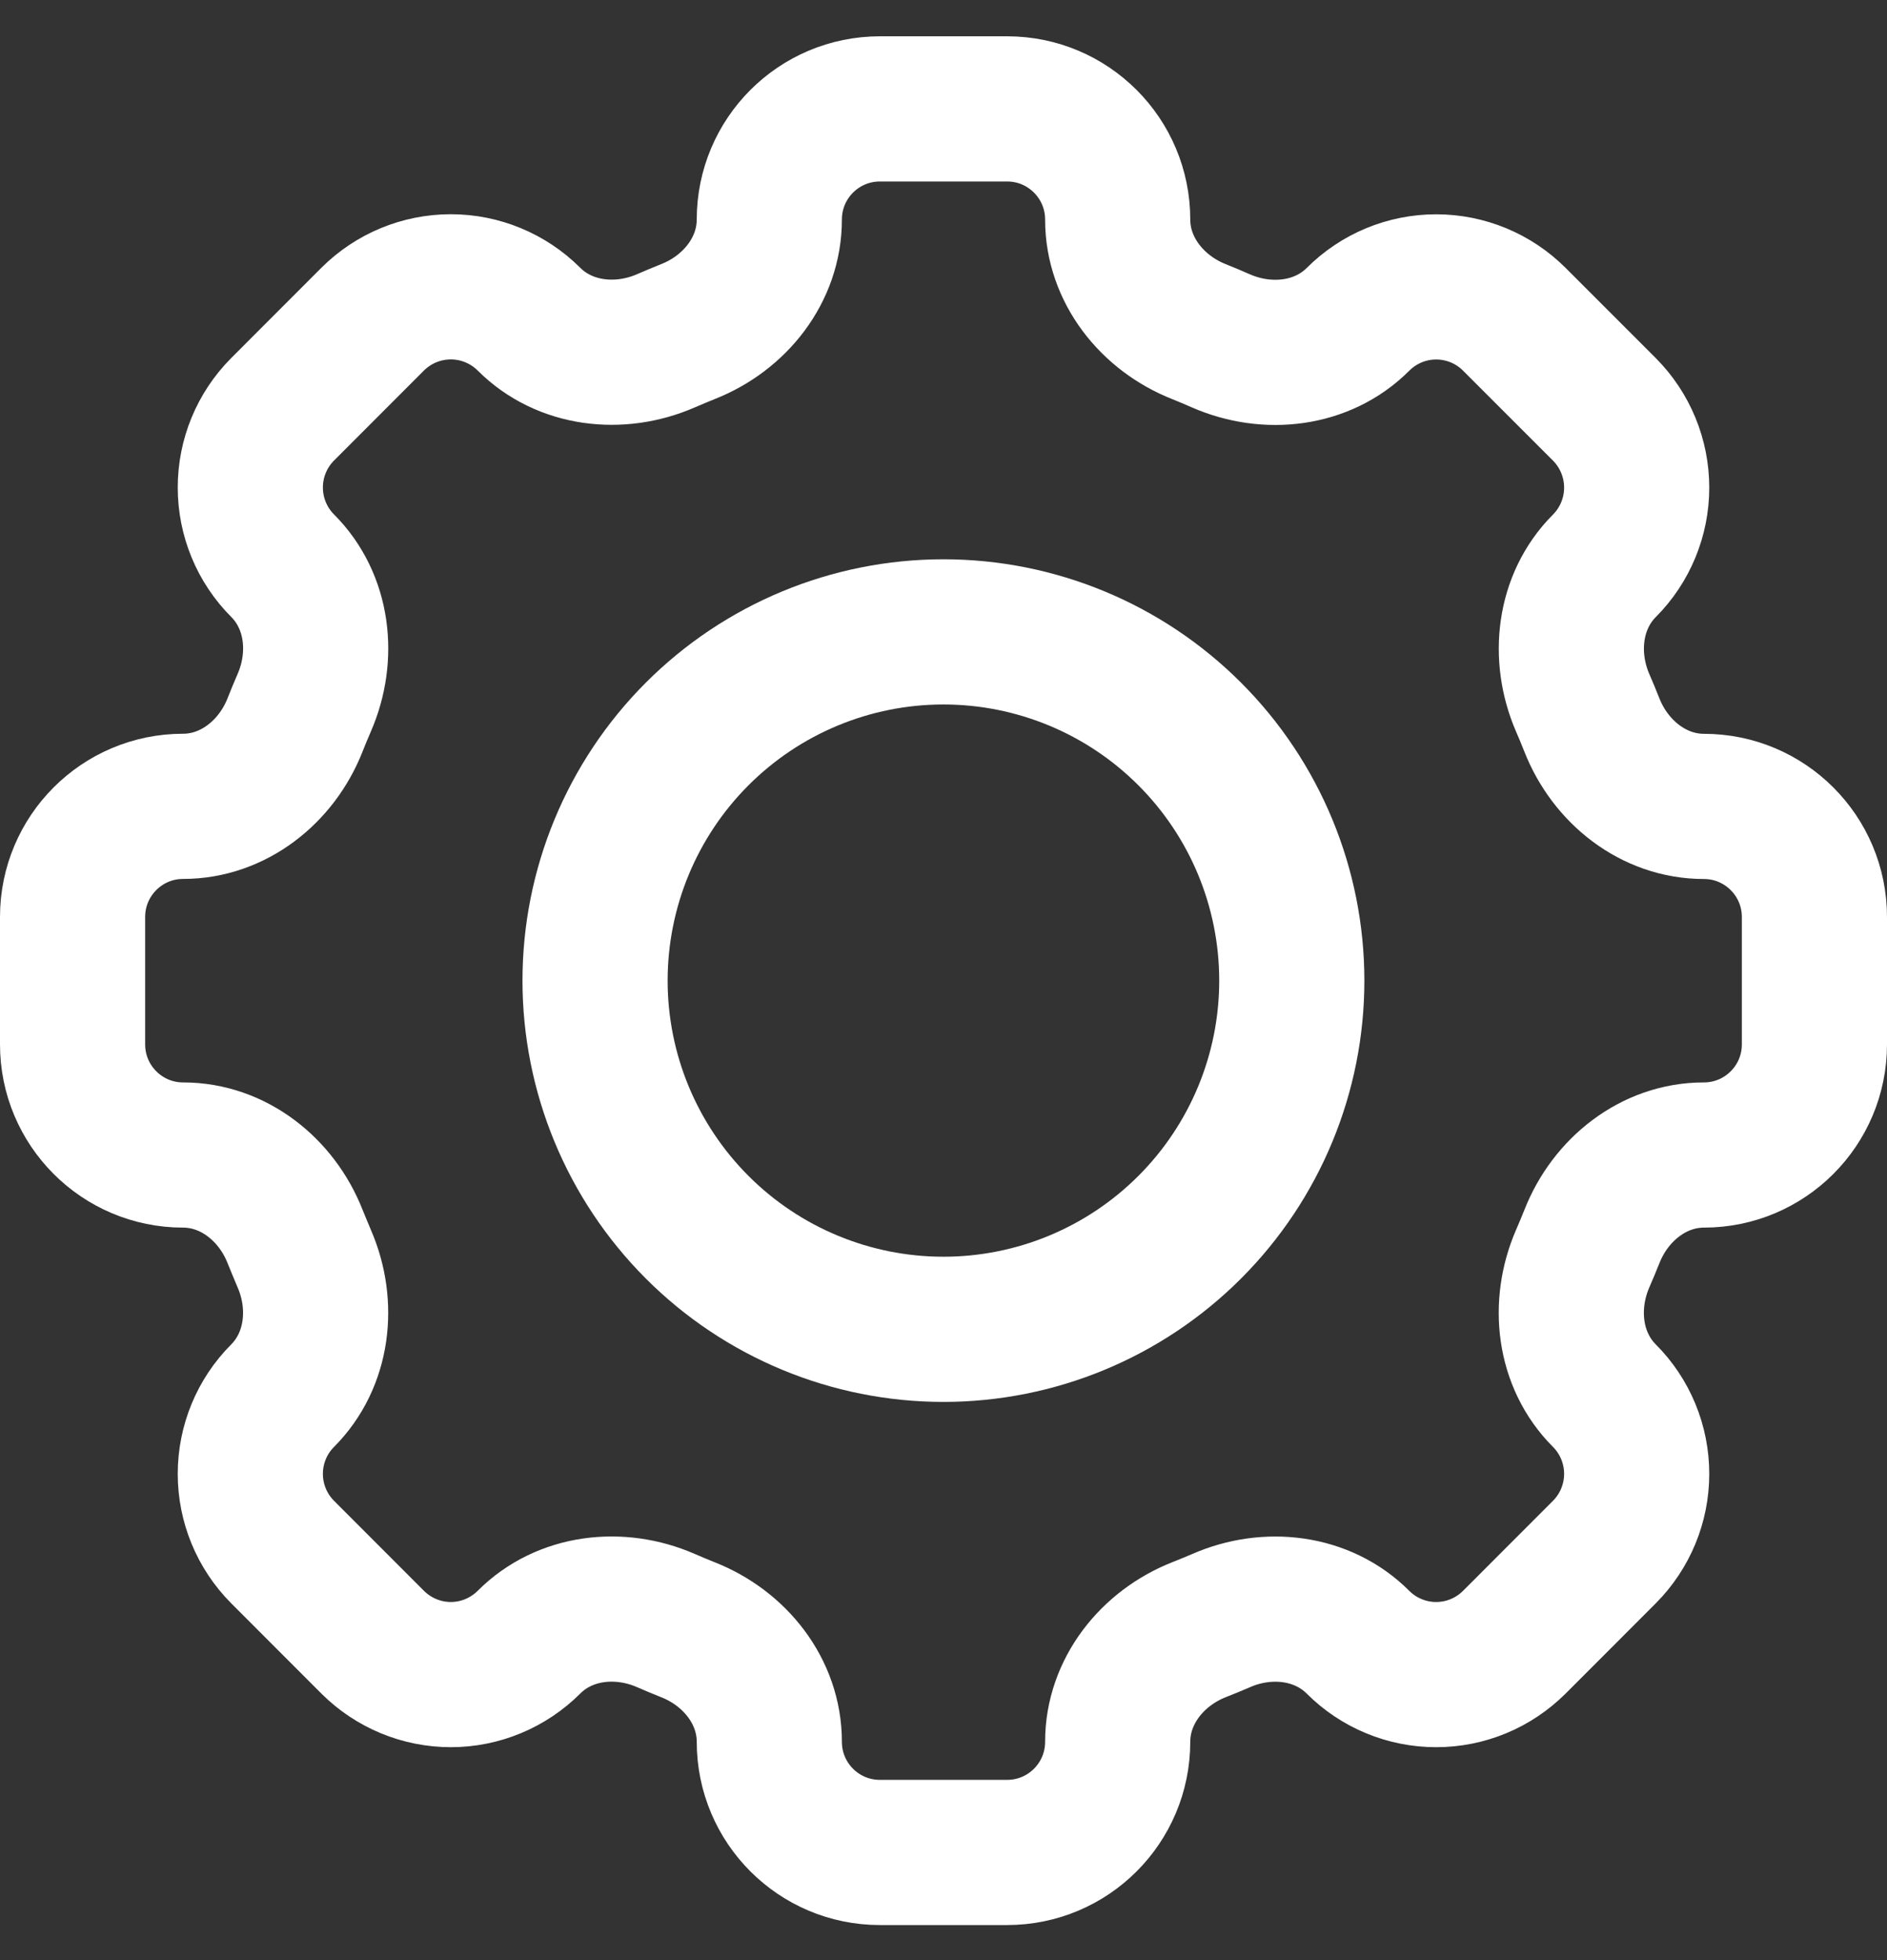 <svg xmlns="http://www.w3.org/2000/svg" width="26" height="27" fill="none"><rect width="100%" height="100%" fill="#333333" stroke="none"/><rect id="backgroundrect" width="100%" height="100%" x="0" y="0" fill="none" stroke="none"/>


<g class="currentLayer" style=""><title>Layer 1</title><path d="M15.4 3.024C15.4 2.182 14.718 1.5 13.877 1.5H12.124C11.282 1.5 10.6 2.182 10.6 3.024C10.6 3.718 10.125 4.314 9.478 4.568C9.376 4.609 9.274 4.652 9.174 4.695C8.537 4.972 7.78 4.888 7.288 4.396C7.002 4.111 6.615 3.951 6.212 3.951C5.808 3.951 5.421 4.111 5.135 4.396L3.894 5.638C3.609 5.924 3.449 6.311 3.449 6.715C3.449 7.119 3.609 7.507 3.894 7.792C4.386 8.285 4.47 9.041 4.192 9.68C4.148 9.781 4.106 9.882 4.066 9.984C3.812 10.631 3.216 11.107 2.523 11.107C1.682 11.107 1 11.789 1 12.631V14.386C1 15.228 1.682 15.91 2.523 15.91C3.216 15.91 3.812 16.386 4.066 17.033C4.107 17.135 4.15 17.237 4.192 17.337C4.469 17.974 4.385 18.732 3.894 19.225C3.609 19.51 3.449 19.898 3.449 20.302C3.449 20.706 3.609 21.093 3.894 21.379L5.135 22.621C5.421 22.906 5.808 23.067 6.212 23.067C6.615 23.067 7.002 22.906 7.288 22.621C7.78 22.128 8.536 22.044 9.174 22.322C9.274 22.366 9.376 22.408 9.478 22.449C10.125 22.703 10.6 23.299 10.6 23.993C10.6 24.835 11.282 25.517 12.123 25.517H13.877C14.718 25.517 15.4 24.835 15.4 23.993C15.4 23.299 15.875 22.703 16.522 22.448C16.624 22.408 16.726 22.366 16.826 22.323C17.463 22.044 18.22 22.13 18.711 22.621C18.852 22.762 19.02 22.875 19.205 22.951C19.39 23.028 19.588 23.067 19.788 23.067C19.988 23.067 20.186 23.028 20.371 22.951C20.555 22.875 20.723 22.762 20.865 22.621L22.106 21.379C22.391 21.093 22.551 20.706 22.551 20.302C22.551 19.898 22.391 19.51 22.106 19.225C21.614 18.732 21.53 17.976 21.807 17.337C21.851 17.237 21.893 17.135 21.934 17.033C22.188 16.386 22.784 15.91 23.477 15.91C24.318 15.91 25 15.228 25 14.386V12.632C25 11.79 24.318 11.108 23.477 11.108C22.784 11.108 22.188 10.633 21.933 9.985C21.893 9.883 21.851 9.782 21.807 9.681C21.531 9.044 21.615 8.286 22.106 7.794C22.391 7.508 22.551 7.12 22.551 6.717C22.551 6.313 22.391 5.925 22.106 5.639L20.865 4.398C20.579 4.112 20.192 3.952 19.788 3.952C19.385 3.952 18.998 4.112 18.712 4.398C18.22 4.89 17.464 4.974 16.826 4.697C16.725 4.652 16.624 4.61 16.522 4.569C15.875 4.314 15.4 3.718 15.4 3.025V3.024Z" stroke="#ffffff" stroke-width="2" id="svg_1" class="" stroke-opacity="1"/><path d="M17.799 13.508C17.799 14.781 17.294 16.003 16.393 16.904C15.493 17.805 14.272 18.311 12.999 18.311C11.726 18.311 10.505 17.805 9.605 16.904C8.705 16.003 8.199 14.781 8.199 13.508C8.199 12.234 8.705 11.012 9.605 10.111C10.505 9.21 11.726 8.704 12.999 8.704C14.272 8.704 15.493 9.21 16.393 10.111C17.294 11.012 17.799 12.234 17.799 13.508V13.508Z" stroke="#ffffff" stroke-width="2" id="svg_2" class="" stroke-opacity="1"/></g></svg>